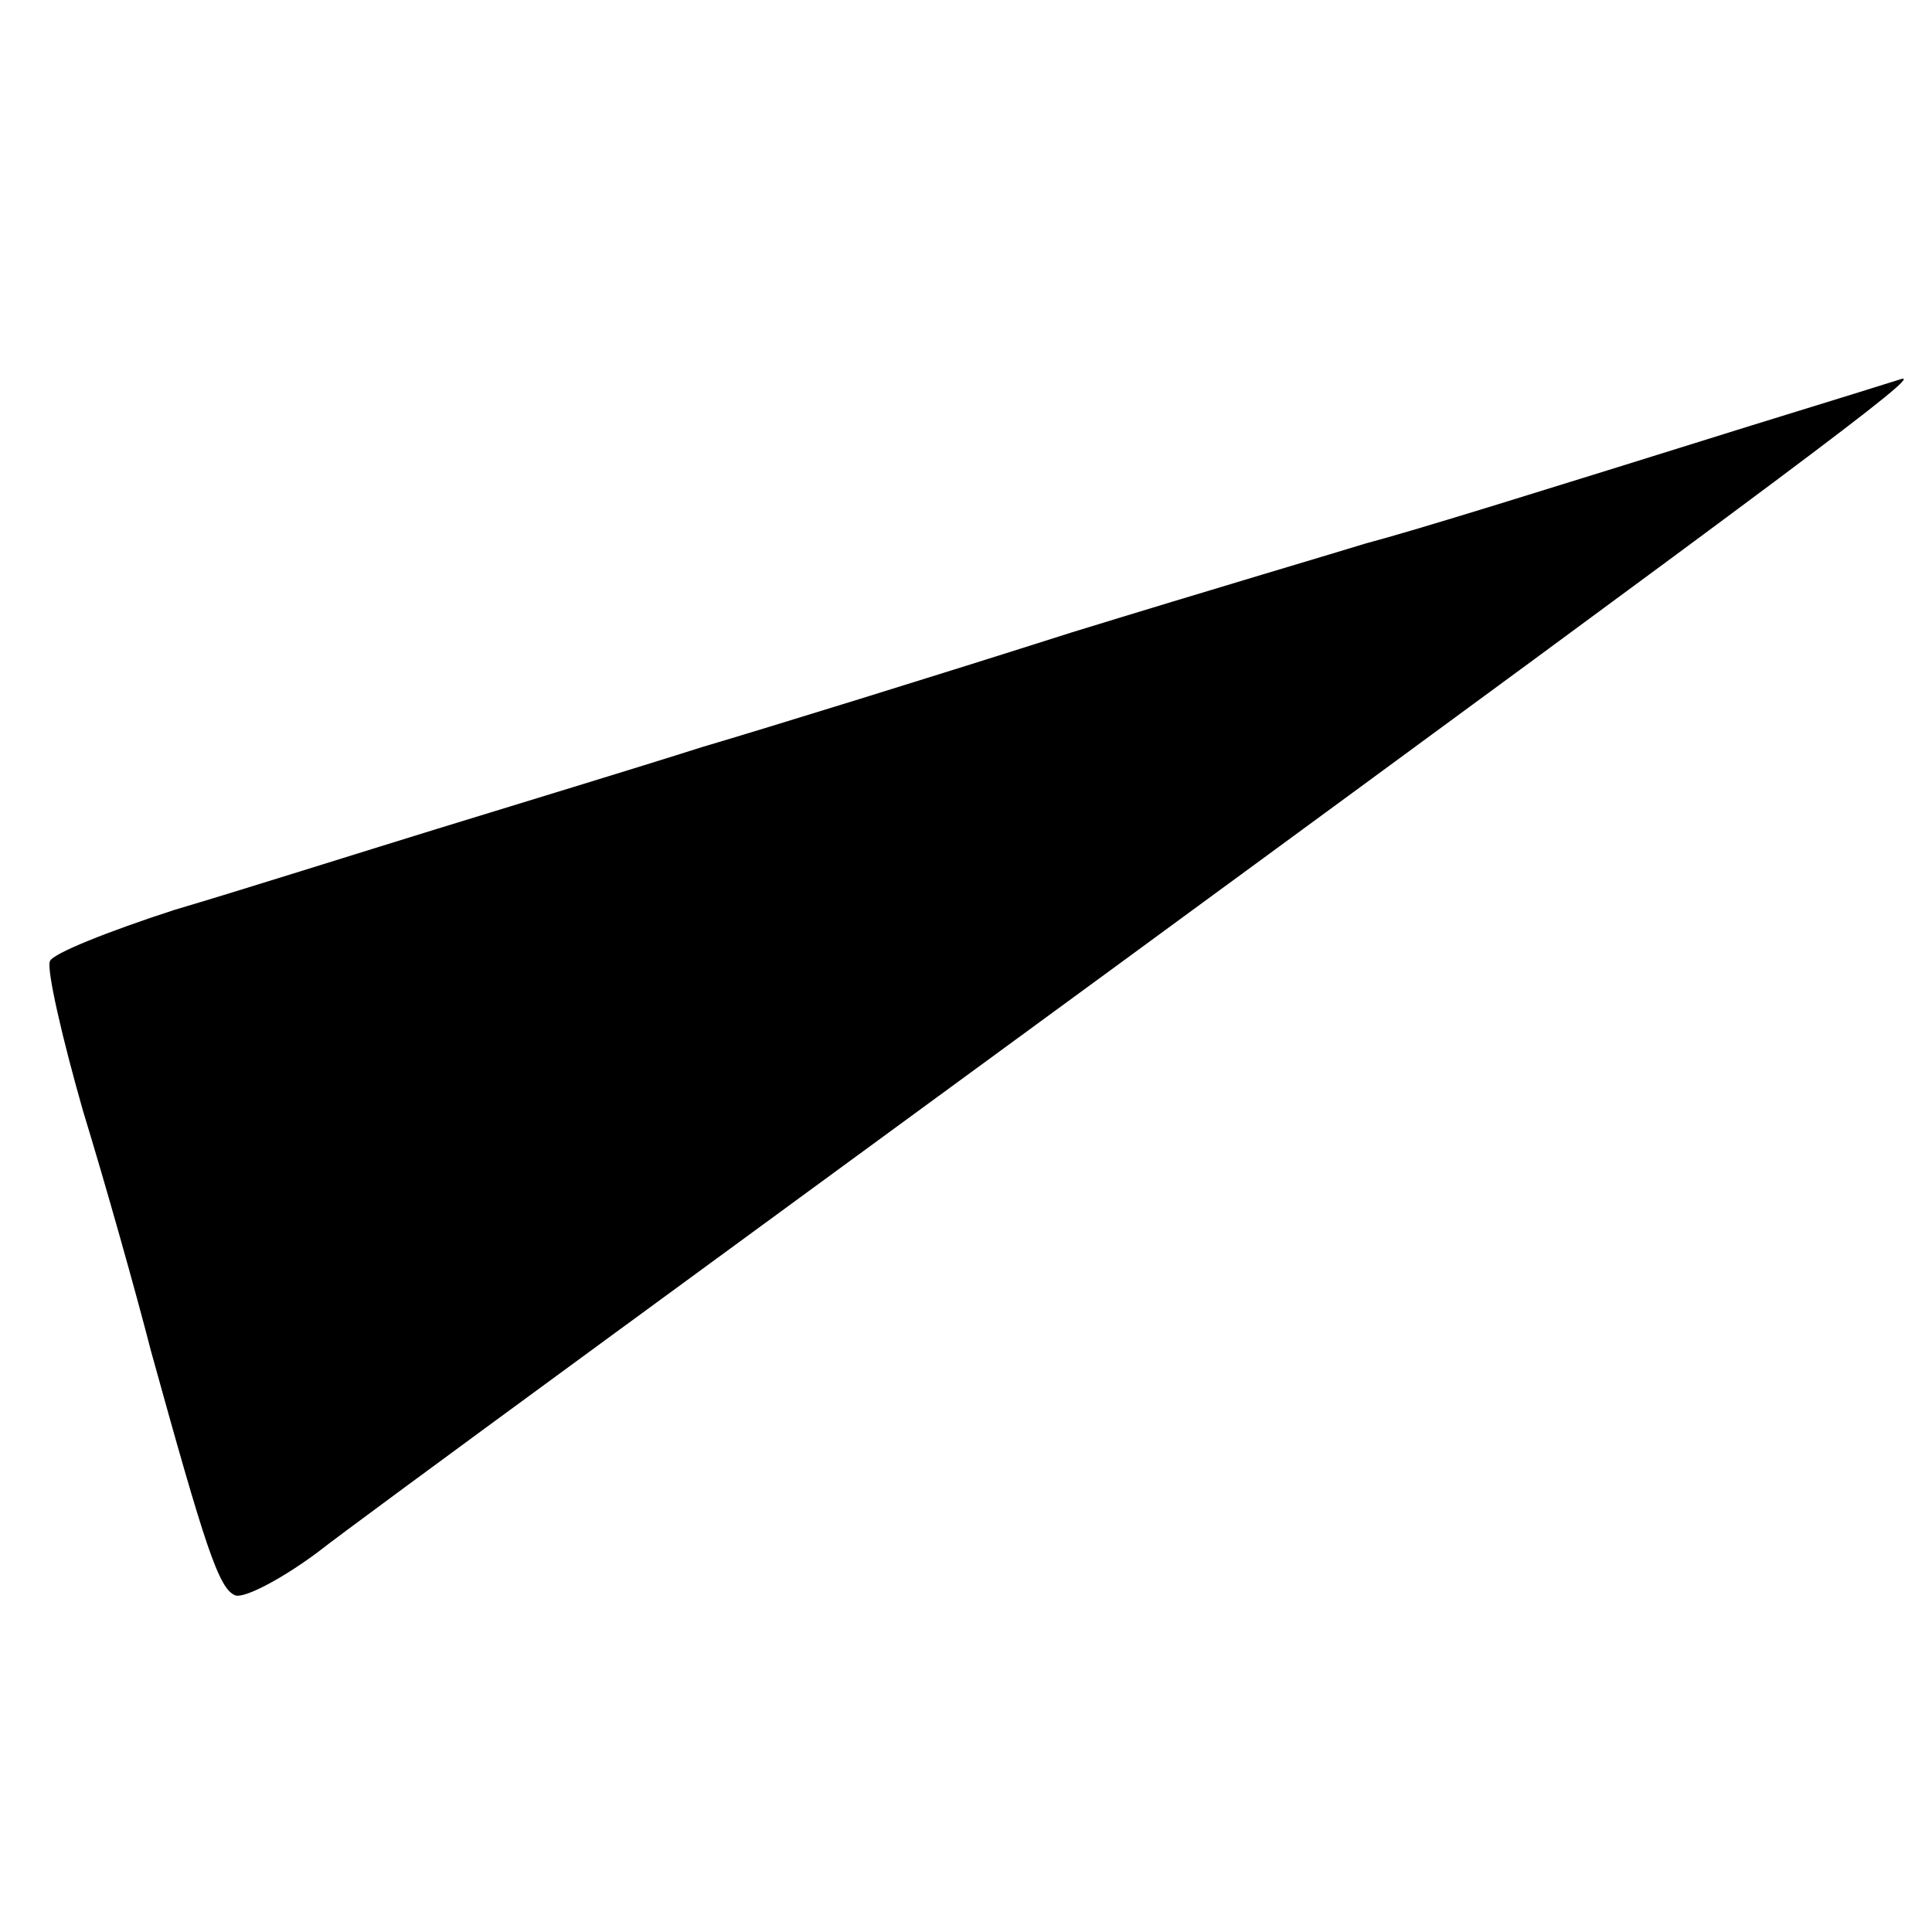 <?xml version="1.0" standalone="no"?>
<!DOCTYPE svg PUBLIC "-//W3C//DTD SVG 20010904//EN"
 "http://www.w3.org/TR/2001/REC-SVG-20010904/DTD/svg10.dtd">
<svg version="1.0" xmlns="http://www.w3.org/2000/svg"
 width="128pt" height="128pt" viewBox="0 0 128 128"
 preserveAspectRatio="xMidYMid meet">
<g transform="translate(0,128) scale(0.1,-0.1)"
fill="#000000" stroke="none">
<path d="M1160 998 c-141 -44 -221 -69 -255 -78 -16 -5 -104 -31 -195 -59 -91
-29 -201 -63 -245 -76 -44 -14 -123 -38 -175 -54 -52 -16 -131 -41 -175 -54
-43 -14 -81 -29 -82 -34 -2 -6 8 -50 22 -99 15 -49 35 -120 45 -159 36 -130
45 -158 56 -162 6 -2 31 11 55 29 24 19 265 195 534 392 449 329 528 388 515
385 -3 -1 -48 -15 -100 -31z"/>
</g>
</svg>
